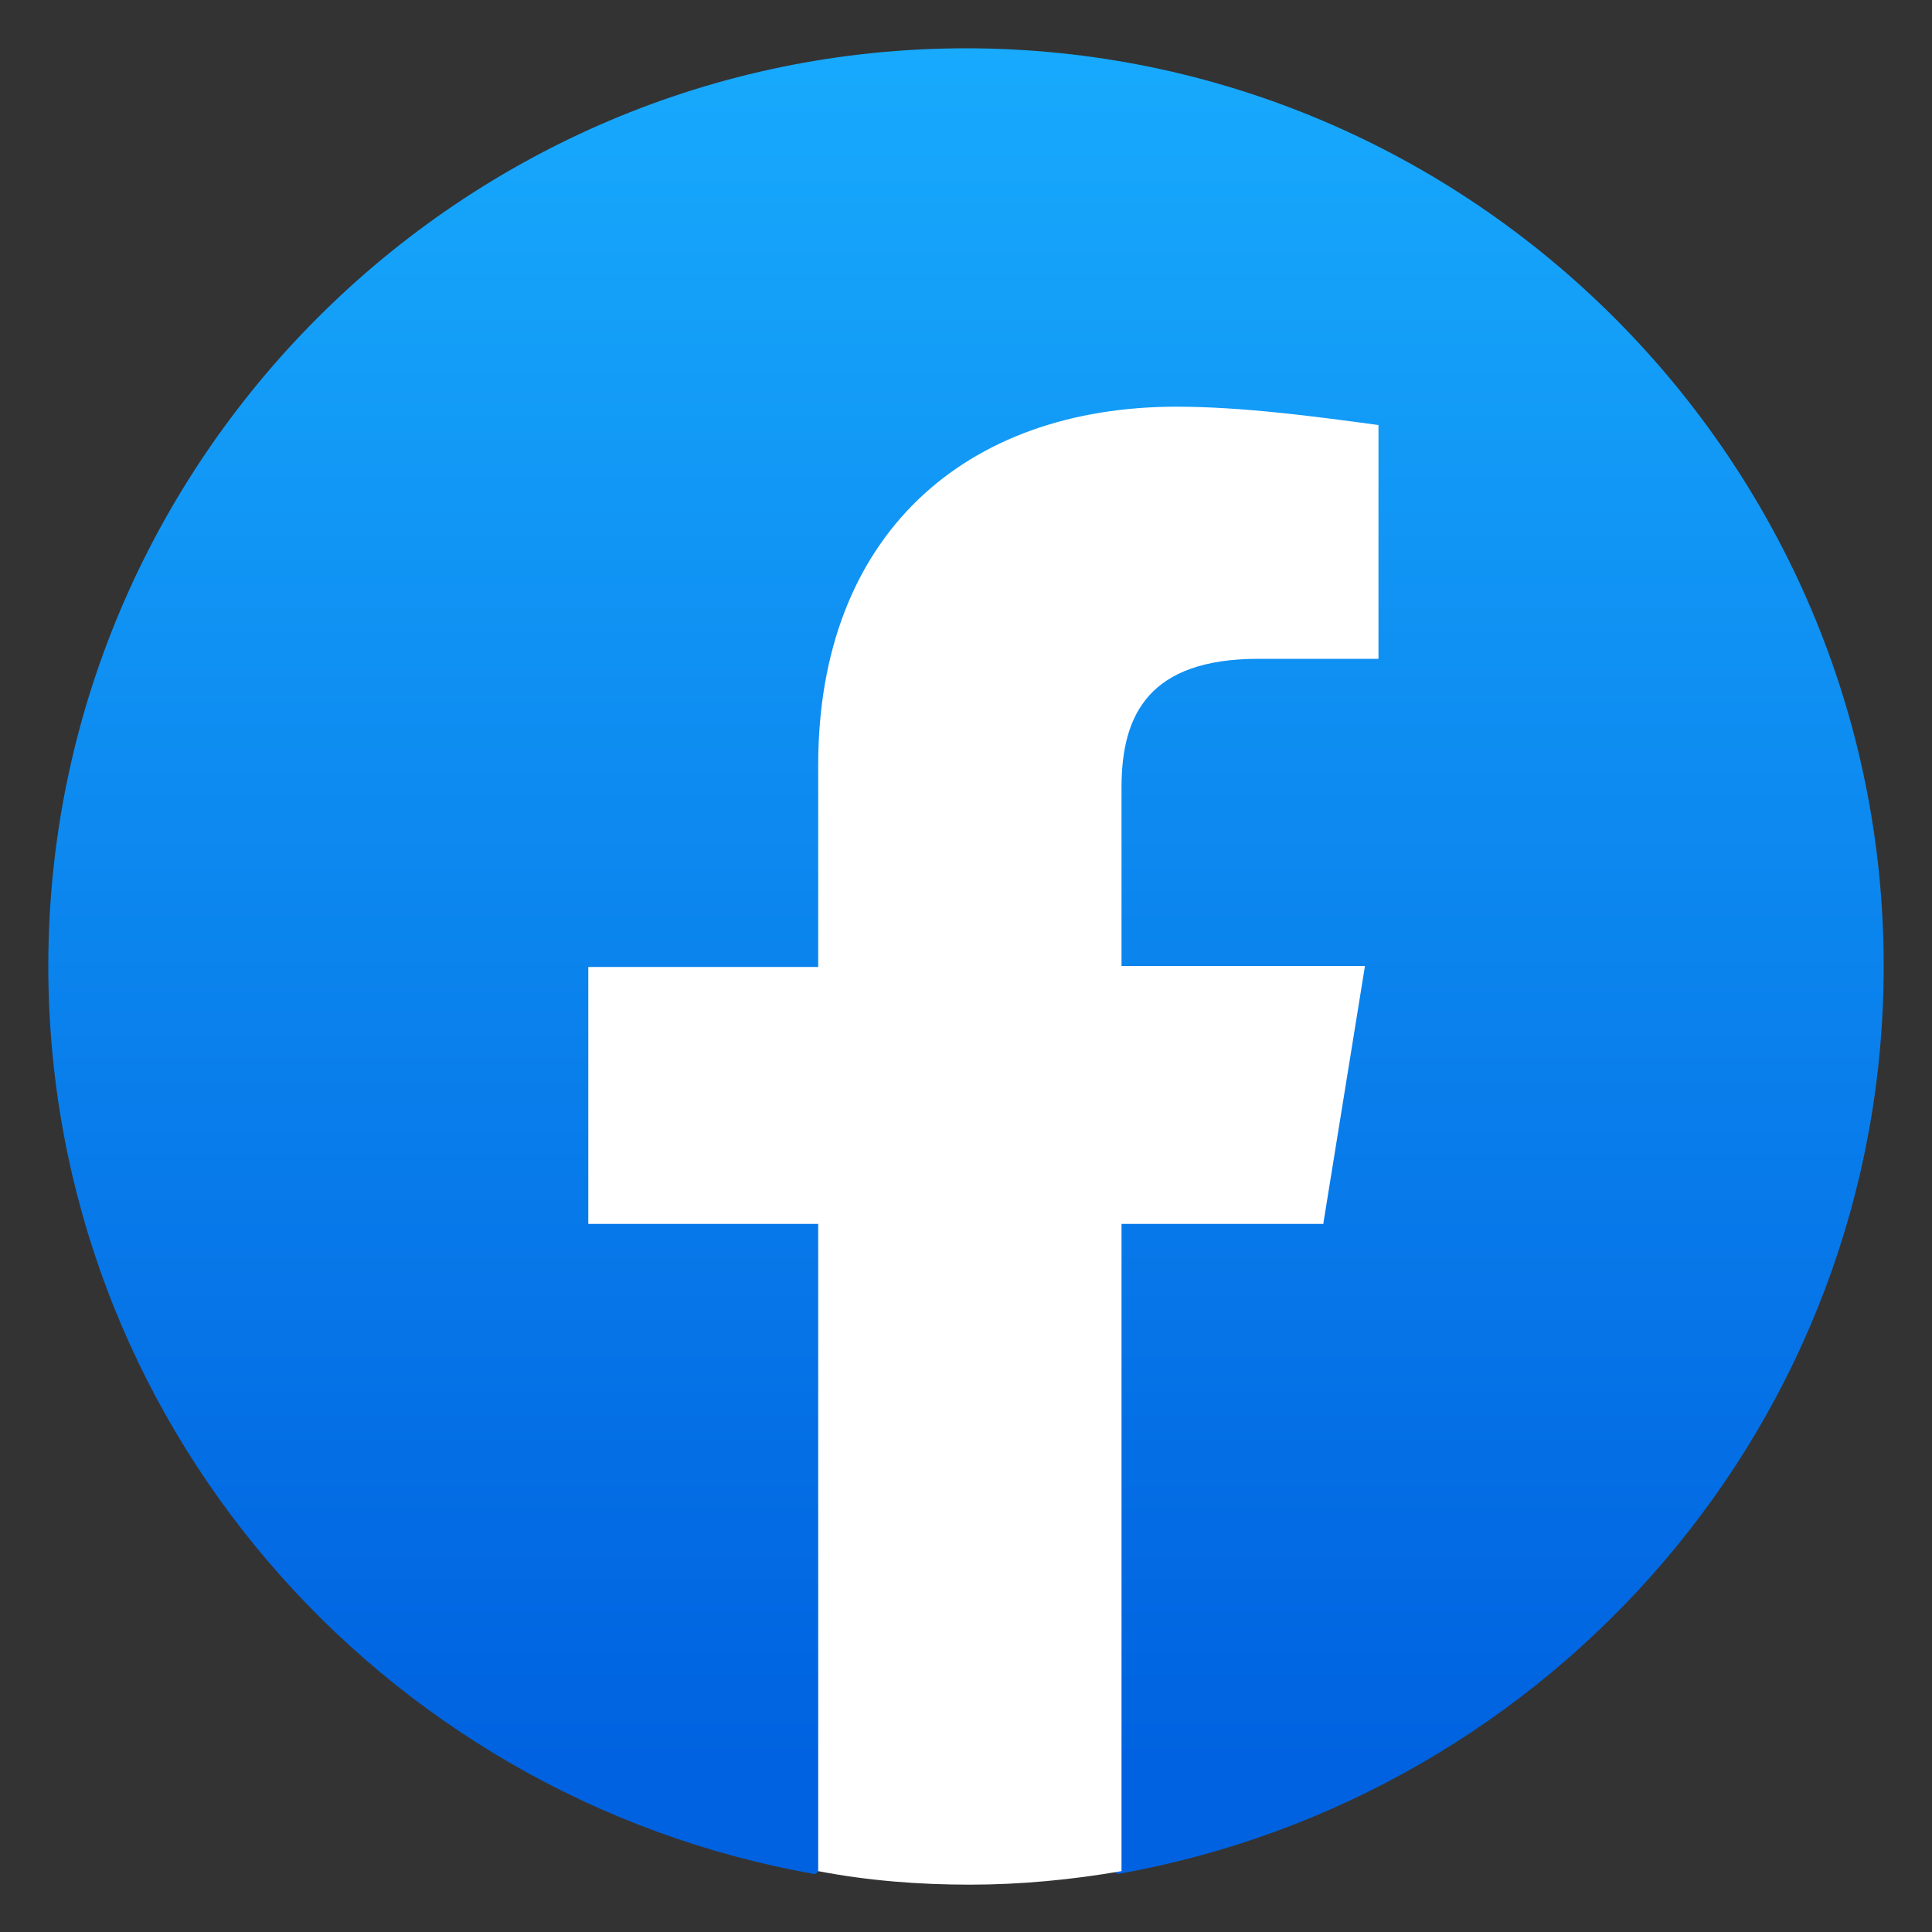 <?xml version="1.0" encoding="UTF-8"?>
<svg id="Layer_2" data-name="Layer 2" xmlns="http://www.w3.org/2000/svg" xmlns:xlink="http://www.w3.org/1999/xlink" viewBox="0 0 20 20">
  <rect x="0" y="0" width="20" height="20" fill="#333333" stroke="none"/>
  <defs>
    <style>
      .cls-1 {
        fill: #fff;
      }

      .cls-2 {
        fill: none;
      }

      .cls-3 {
        fill: url(#linear-gradient);
      }
    </style>
    <linearGradient id="linear-gradient" x1="-276.65" y1="-386.12" x2="-276.65" y2="-386.59" gradientTransform="translate(11076 15378) scale(40 39.78)" gradientUnits="userSpaceOnUse">
      <stop offset="0" stop-color="#0062e0"/>
      <stop offset="1" stop-color="#19afff"/>
    </linearGradient>
  </defs>
  <g id="Layer_1-2" data-name="Layer 1">
    <rect id="border" class="cls-2" width="20" height="20"/>
    <g id="fb">
      <path class="cls-3" d="m8.43,19.4C3.92,18.6.5,14.7.5,10,.5,4.77,4.77.5,10,.5s9.5,4.27,9.5,9.5c0,4.7-3.42,8.6-7.93,9.4l-.52-.43h-2.09s-.52.43-.52.43Z"/>
      <path class="cls-1" d="m13.7,12.66l.43-2.66h-2.52v-1.85c0-.76.29-1.33,1.42-1.33h1.24v-2.42c-.66-.09-1.42-.19-2.09-.19-2.19,0-3.71,1.33-3.71,3.71v2.09h-2.38v2.66h2.38v6.7c.52.1,1.05.14,1.57.14s1.05-.05,1.57-.14v-6.7h2.09Z"/>
    </g>
  </g>
</svg>